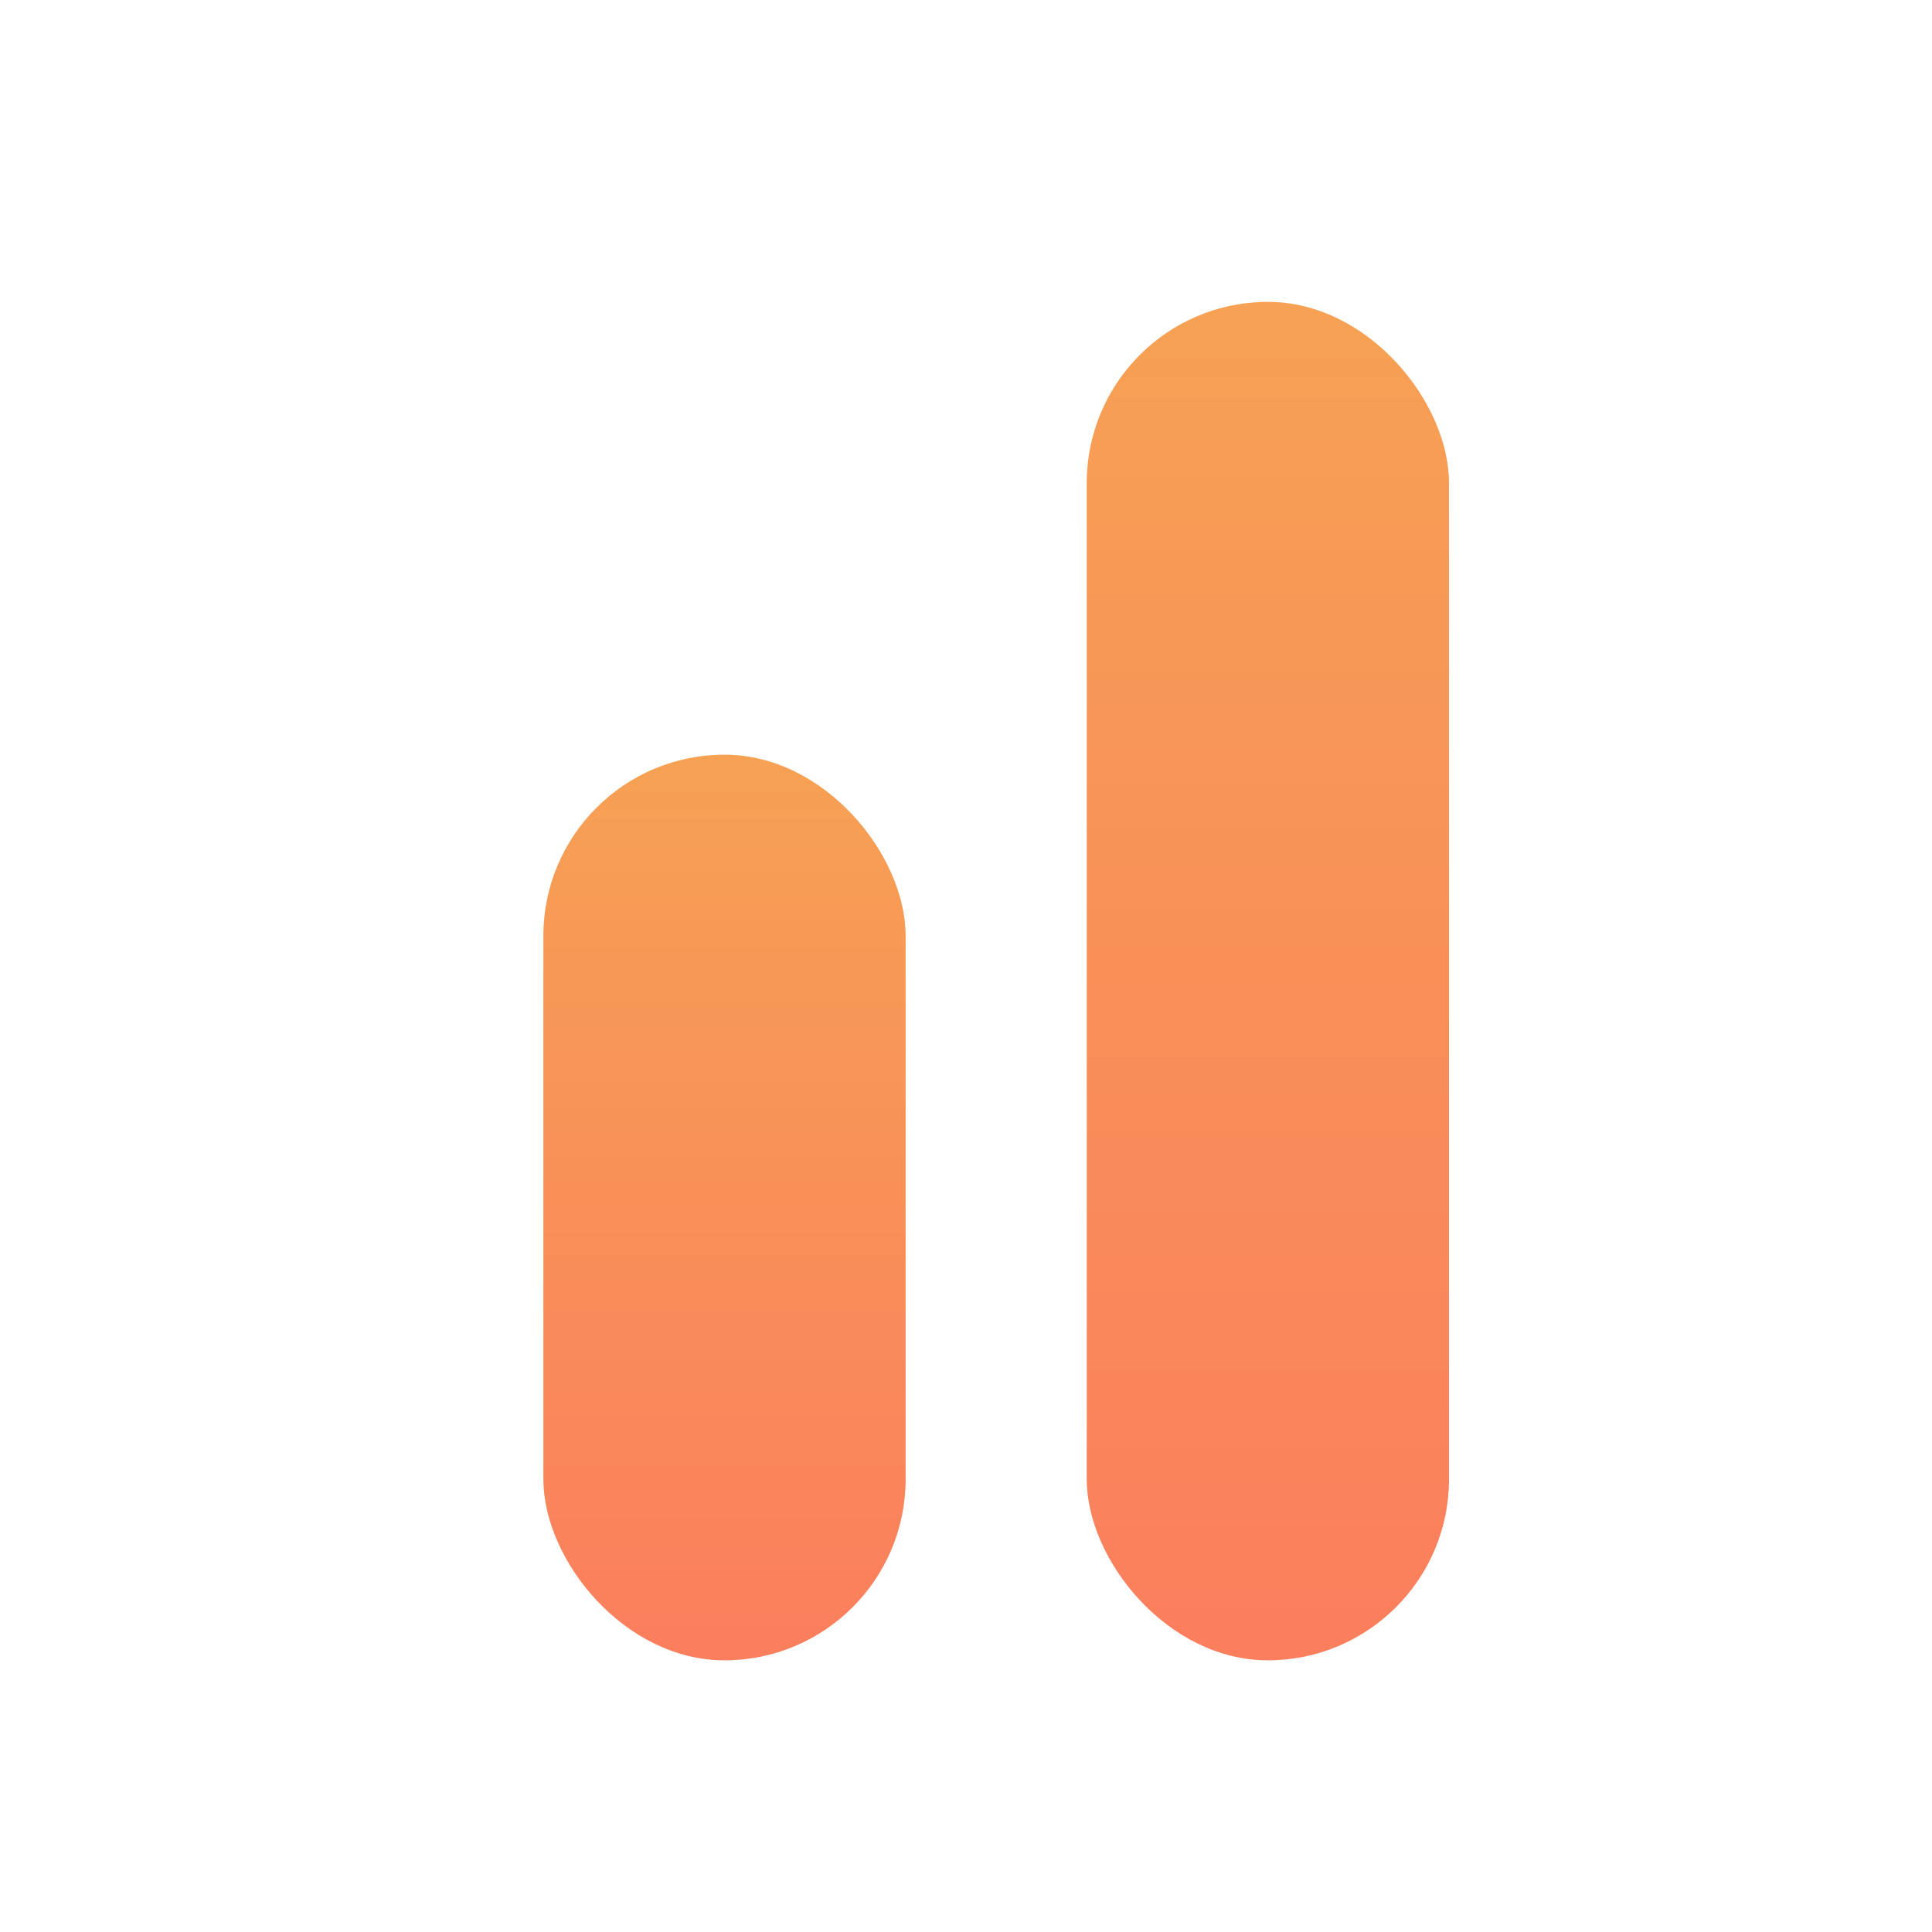 <?xml version="1.0" encoding="UTF-8"?> <svg xmlns="http://www.w3.org/2000/svg" width="32" height="32" viewBox="0 0 32 32" fill="none"><rect x="18" y="5" width="6" height="22.5" rx="3" fill="url(#paint0_linear_1013_226)"></rect><rect x="9" y="12.5" width="6" height="15" rx="3" fill="url(#paint1_linear_1013_226)"></rect><defs><linearGradient id="paint0_linear_1013_226" x1="21" y1="5" x2="21" y2="27.5" gradientUnits="userSpaceOnUse"><stop stop-color="#F6A154"></stop><stop offset="1" stop-color="#FB7E5D"></stop></linearGradient><linearGradient id="paint1_linear_1013_226" x1="12" y1="12.5" x2="12" y2="27.5" gradientUnits="userSpaceOnUse"><stop stop-color="#F6A154"></stop><stop offset="1" stop-color="#FB7E5D"></stop></linearGradient></defs></svg> 